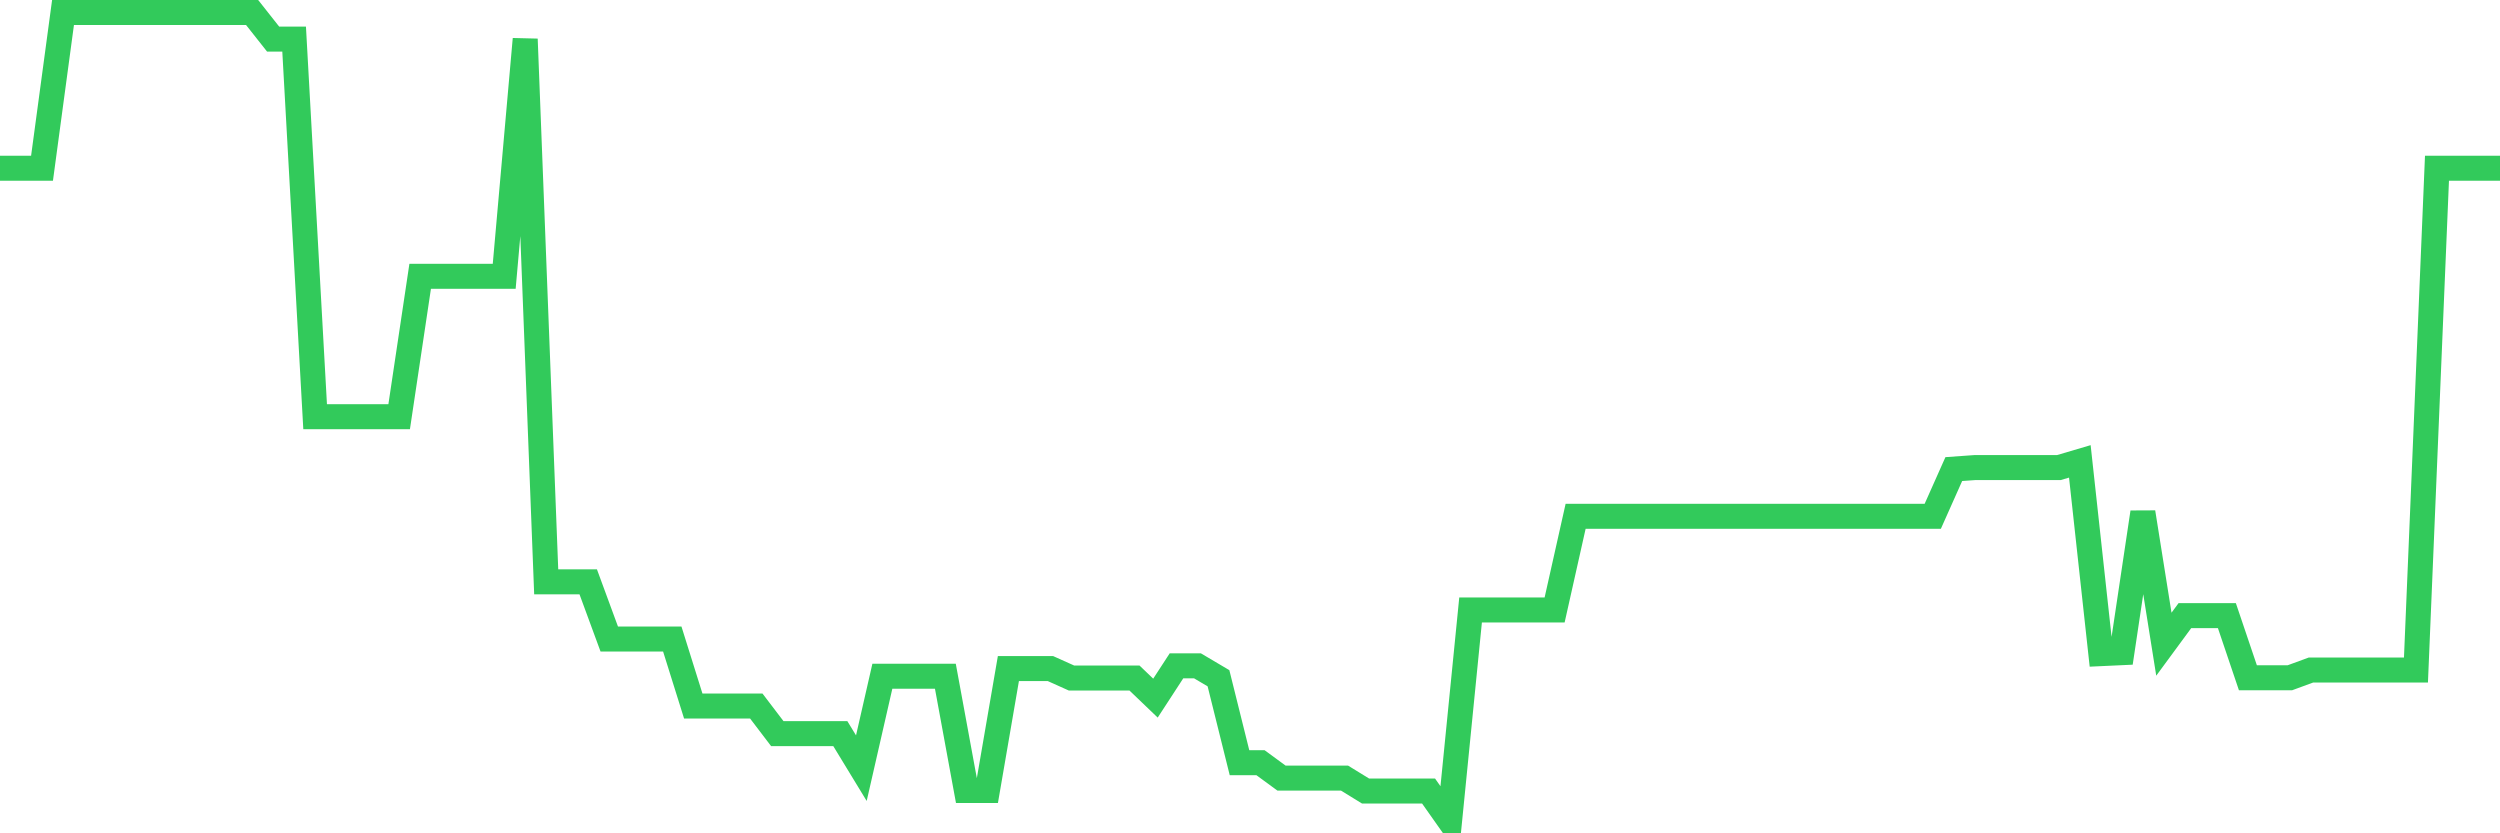 <svg
  xmlns="http://www.w3.org/2000/svg"
  xmlns:xlink="http://www.w3.org/1999/xlink"
  width="120"
  height="40"
  viewBox="0 0 120 40"
  preserveAspectRatio="none"
>
  <polyline
    points="0,8.076 1.008,8.076 2.017,8.076 3.025,0.6 4.034,0.6 5.042,0.6 6.05,0.6 7.059,0.6 8.067,0.6 9.076,0.6 10.084,0.6 11.092,0.6 12.101,0.6 13.109,1.876 14.118,1.876 15.126,20 16.134,20 17.143,20 18.151,20 19.16,20 20.168,13.263 21.176,13.263 22.185,13.263 23.193,13.263 24.202,13.263 25.21,1.876 26.218,27.929 27.227,27.929 28.235,27.929 29.244,30.672 30.252,30.672 31.261,30.672 32.269,30.672 33.277,33.891 34.286,33.891 35.294,33.891 36.303,33.891 37.311,35.215 38.319,35.215 39.328,35.215 40.336,35.215 41.345,36.872 42.353,32.46 43.361,32.46 44.37,32.46 45.378,32.46 46.387,37.945 47.395,37.945 48.403,32.091 49.412,32.091 50.42,32.091 51.429,32.544 52.437,32.544 53.445,32.544 54.454,32.544 55.462,33.51 56.471,31.96 57.479,31.96 58.487,32.556 59.496,36.61 60.504,36.61 61.513,37.349 62.521,37.349 63.529,37.349 64.538,37.349 65.546,37.969 66.555,37.969 67.563,37.969 68.571,37.969 69.58,39.4 70.588,29.277 71.597,29.277 72.605,29.277 73.613,29.277 74.622,29.277 75.63,24.781 76.639,24.781 77.647,24.781 78.655,24.781 79.664,24.781 80.672,24.781 81.681,24.781 82.689,24.781 83.697,24.781 84.706,24.781 85.714,24.781 86.723,24.781 87.731,24.781 88.739,24.781 89.748,24.781 90.756,24.781 91.765,24.781 92.773,24.781 93.782,22.516 94.79,22.444 95.798,22.444 96.807,22.444 97.815,22.444 98.824,22.444 99.832,22.146 100.84,31.375 101.849,31.328 102.857,24.591 103.866,30.922 104.874,29.551 105.882,29.551 106.891,29.551 107.899,32.532 108.908,32.532 109.916,32.532 110.924,32.162 111.933,32.162 112.941,32.162 113.95,32.162 114.958,32.162 115.966,32.162 116.975,8.076 117.983,8.076 118.992,8.076 120,8.076"
    fill="none"
    stroke="#32ca5b"
    stroke-width="1.2"
  >
  </polyline>
</svg>